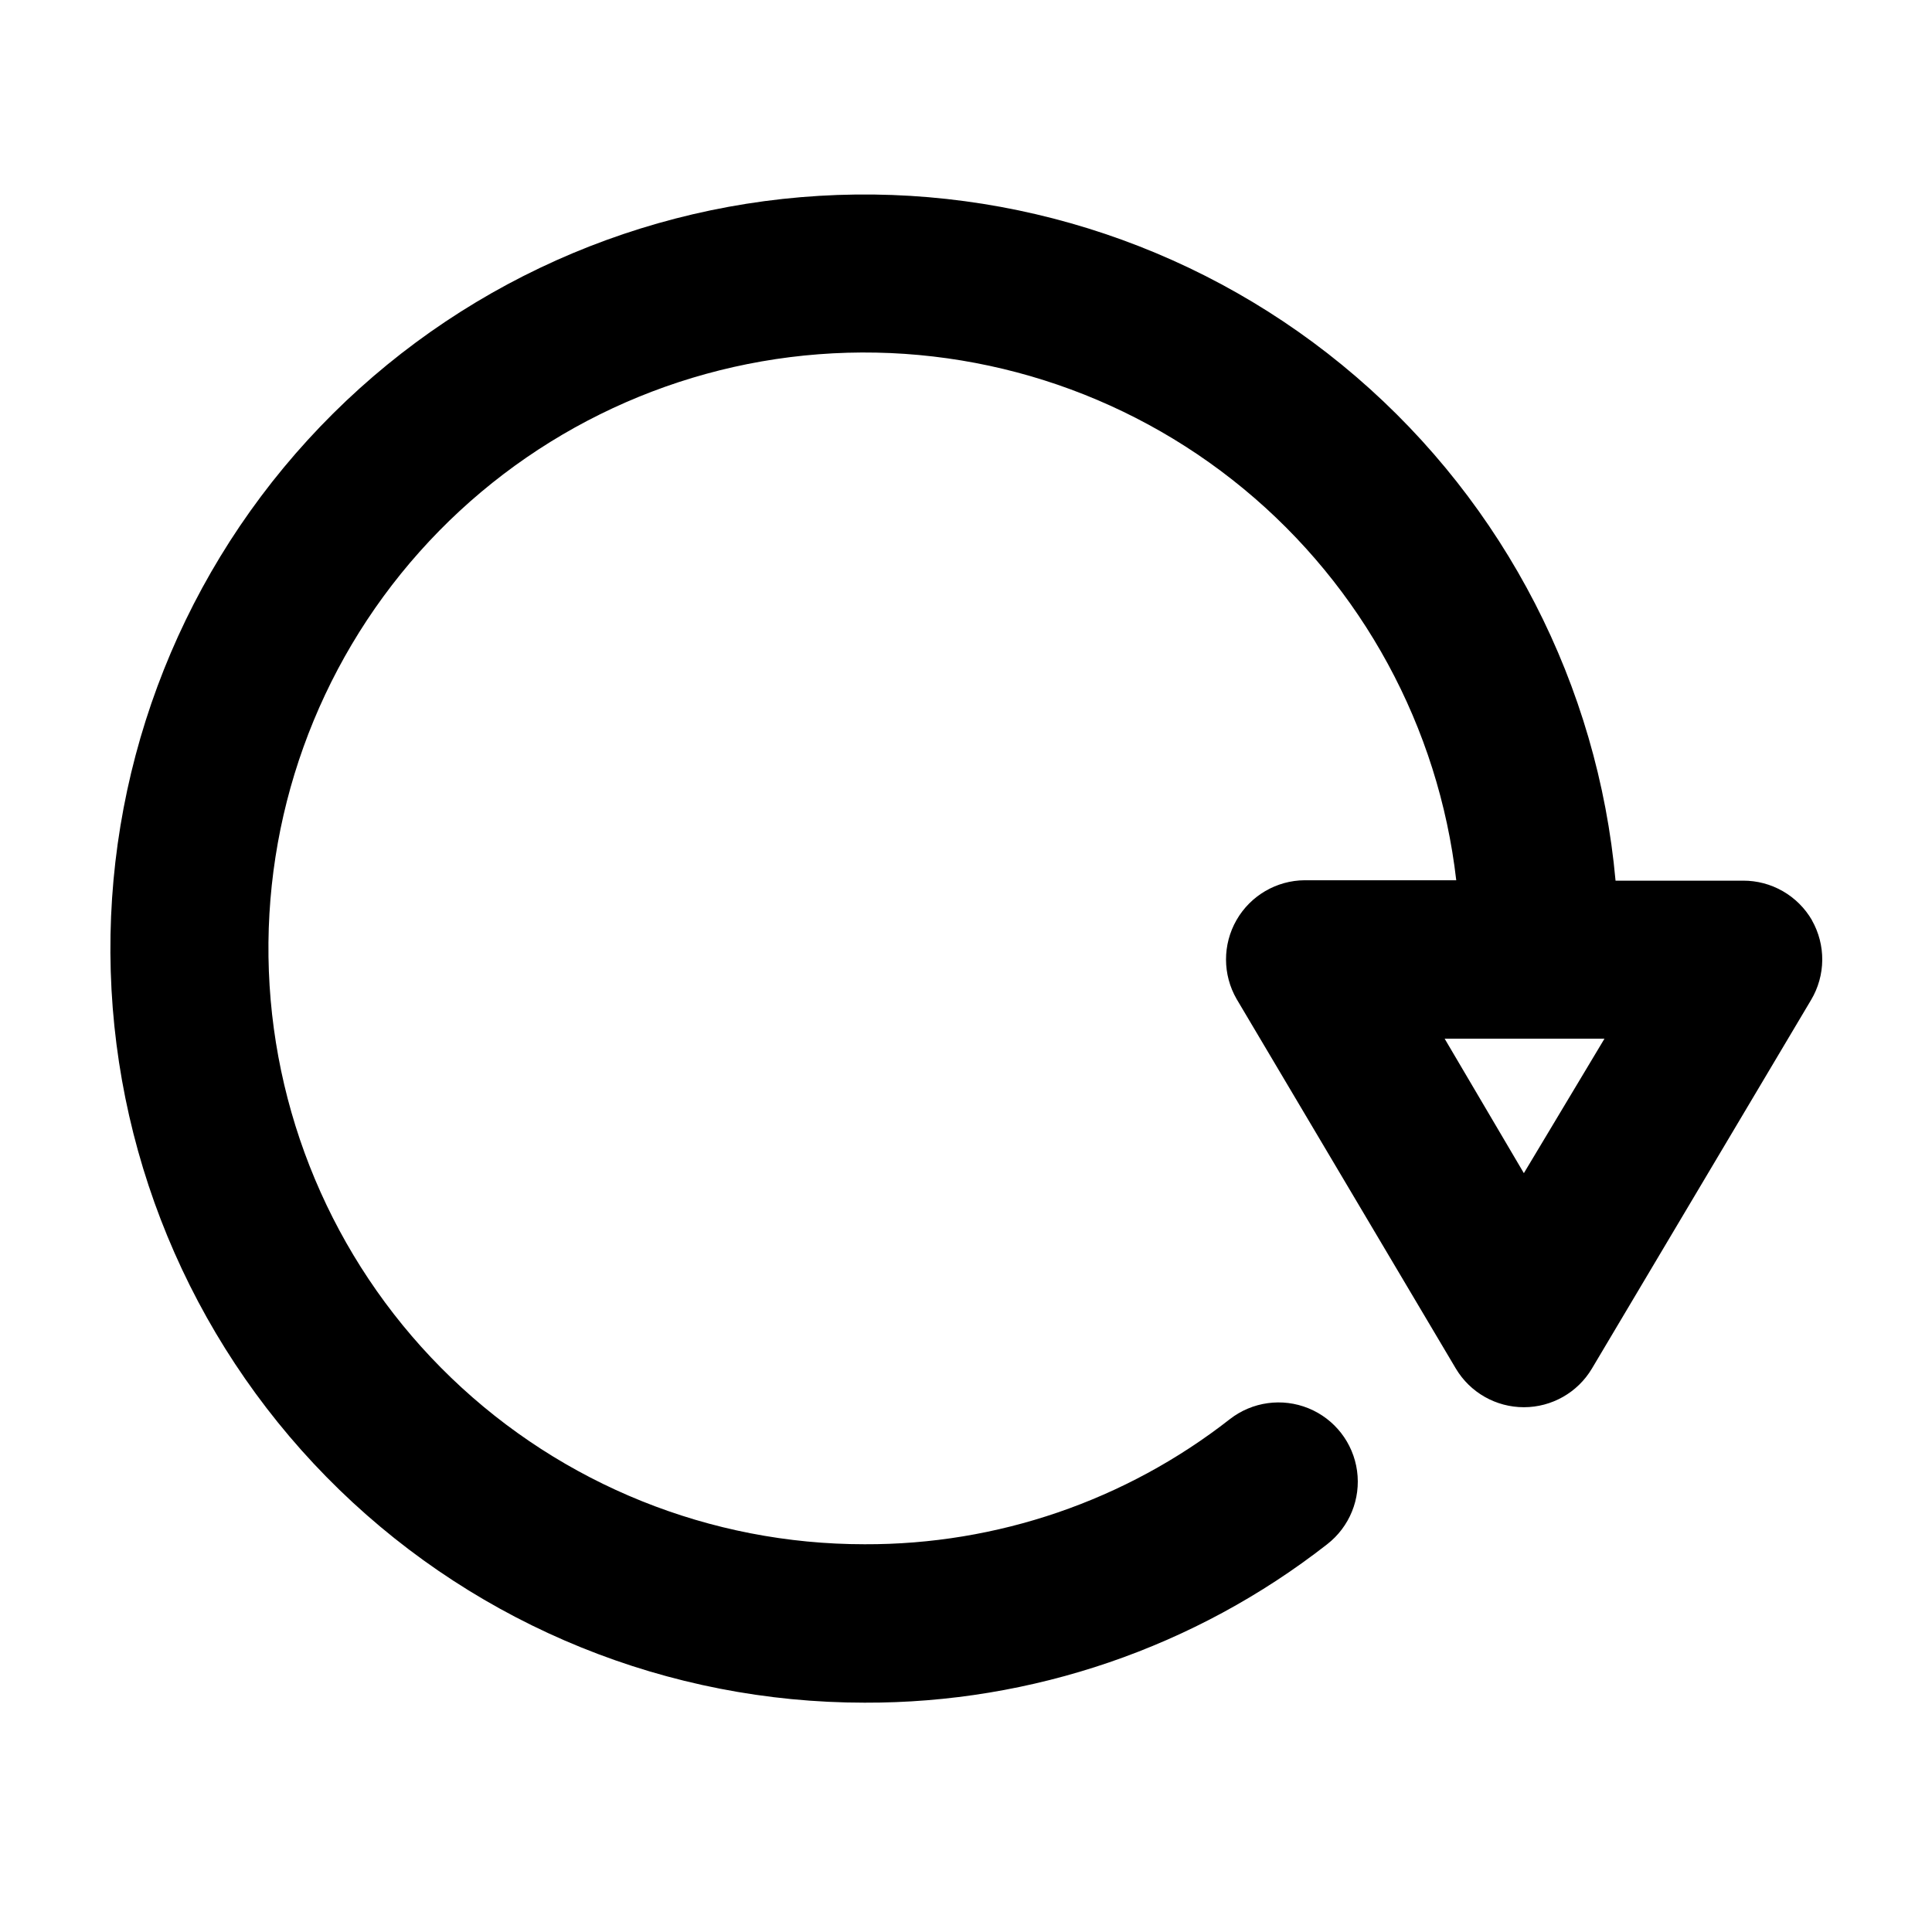 <?xml version="1.0" encoding="UTF-8"?>
<!-- Uploaded to: ICON Repo, www.iconrepo.com, Generator: ICON Repo Mixer Tools -->
<svg fill="#000000" width="800px" height="800px" version="1.1" viewBox="144 144 512 512" xmlns="http://www.w3.org/2000/svg">
 <path d="m624.2 387.88c-1.852-3.203-4.516-5.859-7.723-7.703-3.207-1.844-6.844-2.809-10.543-2.793h-33.797c-4.68-51.75-29.336-99.645-68.734-133.53-39.398-33.879-90.445-51.078-142.32-47.953-51.867 3.125-100.48 26.328-135.53 64.695-35.047 38.363-53.773 88.871-52.207 140.81 1.566 51.938 23.305 101.23 60.598 137.41 37.297 36.184 87.219 56.414 139.18 56.41 44.414 0.145 87.594-14.641 122.59-41.984 5.926-4.606 8.945-12.02 7.918-19.453-1.023-7.43-5.934-13.754-12.883-16.582-6.949-2.828-14.879-1.738-20.805 2.867-27.629 21.621-61.738 33.305-96.824 33.168-40.84 0.016-80.102-15.789-109.54-44.102s-46.758-66.93-48.328-107.74c-1.57-40.812 12.73-80.645 39.902-111.13 27.172-30.492 65.102-49.27 105.82-52.391 40.723-3.125 81.07 9.652 112.57 35.645 31.5 25.992 51.707 63.18 56.375 103.75h-40.145c-7.477 0.047-14.367 4.066-18.086 10.551-3.719 6.488-3.707 14.465 0.031 20.938l58.098 97.93c3.785 6.348 10.633 10.234 18.027 10.234 7.391 0 14.238-3.887 18.023-10.234l58.098-97.719c1.895-3.184 2.91-6.816 2.949-10.52 0.035-3.707-0.91-7.356-2.738-10.578zm-76.359 67.02-20.992-35.633h42.352z"/>
</svg>